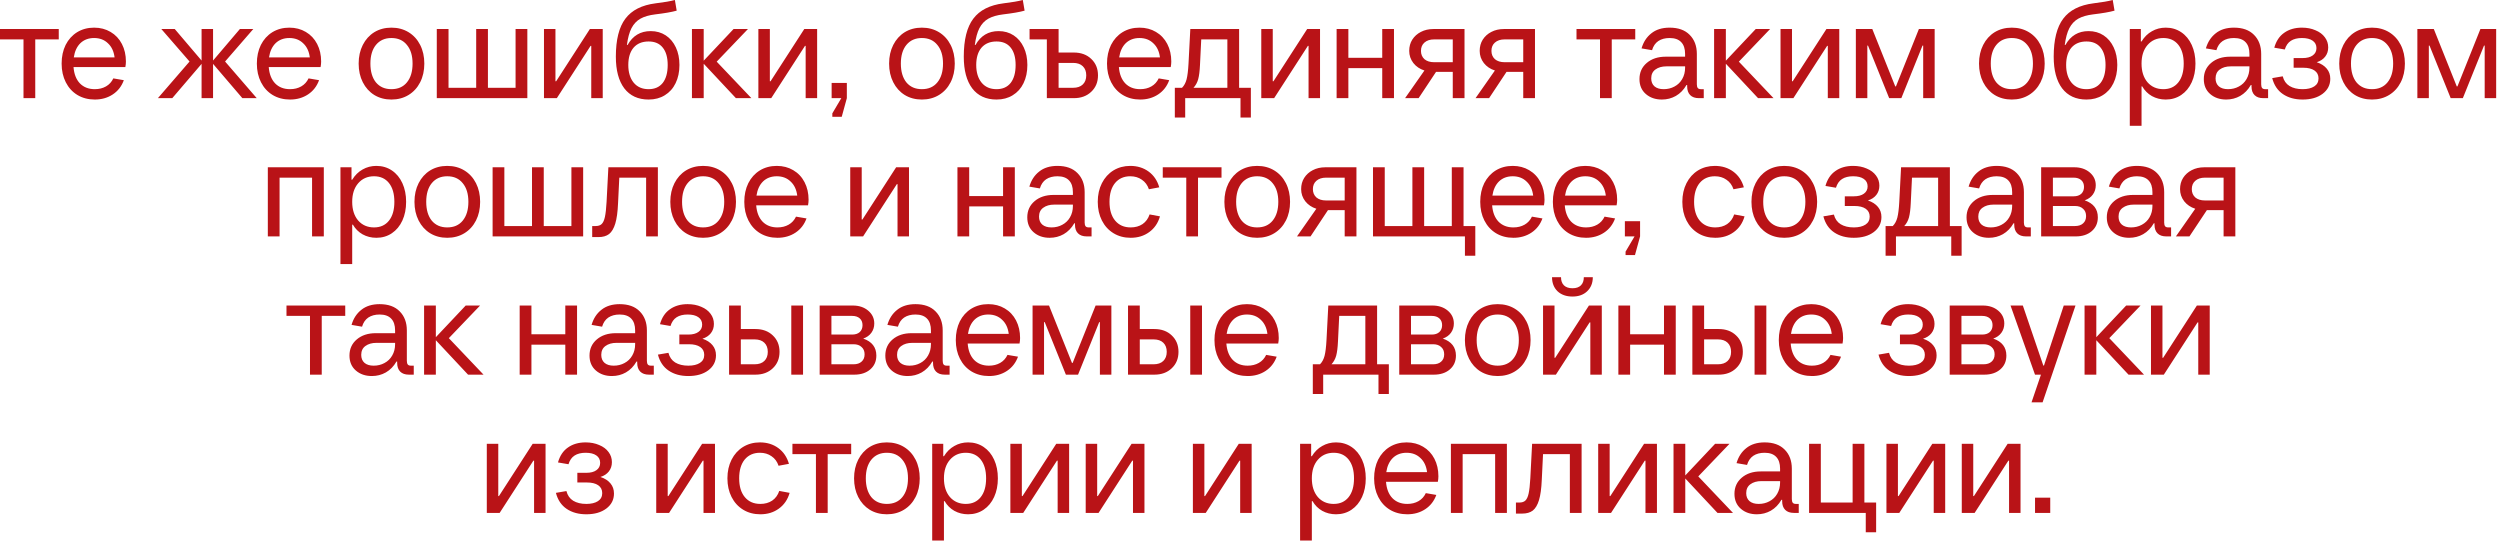 <?xml version="1.0" encoding="UTF-8"?> <svg xmlns="http://www.w3.org/2000/svg" width="217" height="47" viewBox="0 0 217 47" fill="none"><path d="M3.06 8.52H2.04V3.42H4.89131e-06V2.52H5.1V3.42H3.06V8.52ZM10.929 5.34C10.929 5.492 10.913 5.652 10.881 5.82H6.381C6.429 6.428 6.613 6.9 6.933 7.236C7.261 7.572 7.693 7.74 8.229 7.74C8.597 7.74 8.921 7.66 9.201 7.5C9.481 7.34 9.693 7.108 9.837 6.804L10.749 6.96C10.557 7.488 10.237 7.9 9.789 8.196C9.341 8.492 8.821 8.64 8.229 8.64C7.661 8.64 7.157 8.508 6.717 8.244C6.285 7.98 5.949 7.612 5.709 7.14C5.469 6.668 5.349 6.128 5.349 5.52C5.349 4.912 5.465 4.372 5.697 3.9C5.937 3.428 6.269 3.06 6.693 2.796C7.125 2.532 7.617 2.4 8.169 2.4C8.705 2.4 9.181 2.524 9.597 2.772C10.021 3.02 10.349 3.368 10.581 3.816C10.813 4.264 10.929 4.772 10.929 5.34ZM8.169 3.3C7.689 3.3 7.293 3.448 6.981 3.744C6.677 4.04 6.485 4.452 6.405 4.98H9.945C9.881 4.46 9.689 4.052 9.369 3.756C9.057 3.452 8.657 3.3 8.169 3.3ZM19.537 5.34L22.285 8.52H21.037L18.493 5.544V8.52H17.497V5.544L14.953 8.52H13.705L16.453 5.34L14.005 2.52H15.169L17.497 5.256V2.52H18.493V5.256L20.821 2.52H21.985L19.537 5.34ZM27.875 5.34C27.875 5.492 27.859 5.652 27.827 5.82H23.327C23.375 6.428 23.559 6.9 23.879 7.236C24.207 7.572 24.639 7.74 25.175 7.74C25.543 7.74 25.867 7.66 26.147 7.5C26.427 7.34 26.639 7.108 26.783 6.804L27.695 6.96C27.503 7.488 27.183 7.9 26.735 8.196C26.287 8.492 25.767 8.64 25.175 8.64C24.607 8.64 24.103 8.508 23.663 8.244C23.231 7.98 22.895 7.612 22.655 7.14C22.415 6.668 22.295 6.128 22.295 5.52C22.295 4.912 22.411 4.372 22.643 3.9C22.883 3.428 23.215 3.06 23.639 2.796C24.071 2.532 24.563 2.4 25.115 2.4C25.651 2.4 26.127 2.524 26.543 2.772C26.967 3.02 27.295 3.368 27.527 3.816C27.759 4.264 27.875 4.772 27.875 5.34ZM25.115 3.3C24.635 3.3 24.239 3.448 23.927 3.744C23.623 4.04 23.431 4.452 23.351 4.98H26.891C26.827 4.46 26.635 4.052 26.315 3.756C26.003 3.452 25.603 3.3 25.115 3.3ZM33.975 8.64C33.415 8.64 32.919 8.508 32.487 8.244C32.063 7.98 31.731 7.612 31.491 7.14C31.251 6.668 31.131 6.128 31.131 5.52C31.131 4.912 31.251 4.372 31.491 3.9C31.731 3.428 32.063 3.06 32.487 2.796C32.919 2.532 33.415 2.4 33.975 2.4C34.535 2.4 35.031 2.532 35.463 2.796C35.895 3.06 36.231 3.428 36.471 3.9C36.711 4.372 36.831 4.912 36.831 5.52C36.831 6.128 36.711 6.668 36.471 7.14C36.231 7.612 35.895 7.98 35.463 8.244C35.031 8.508 34.535 8.64 33.975 8.64ZM33.975 7.74C34.551 7.74 34.999 7.544 35.319 7.152C35.647 6.752 35.811 6.208 35.811 5.52C35.811 4.832 35.647 4.292 35.319 3.9C34.999 3.5 34.551 3.3 33.975 3.3C33.407 3.3 32.959 3.5 32.631 3.9C32.311 4.292 32.151 4.832 32.151 5.52C32.151 6.208 32.311 6.752 32.631 7.152C32.959 7.544 33.407 7.74 33.975 7.74ZM45.773 8.52H37.913V2.52H38.932V7.62H41.333V2.52H42.352V7.62H44.752V2.52H45.773V8.52ZM48.333 8.52H47.217V2.52H48.213V7.056H48.273L51.201 2.52H52.317V8.52H51.321V3.984H51.261L48.333 8.52ZM56.3 8.64C55.388 8.64 54.684 8.316 54.188 7.668C53.7 7.02 53.456 6.104 53.456 4.92C53.456 3.448 53.732 2.348 54.284 1.62C54.836 0.884 55.712 0.44 56.912 0.288C57.648 0.2 58.204 0.104 58.58 1.90735e-05L58.736 0.924C58.312 1.044 57.692 1.152 56.876 1.248C56.348 1.312 55.92 1.436 55.592 1.62C55.264 1.804 55.004 2.08 54.812 2.448C54.628 2.808 54.496 3.292 54.416 3.9H54.476C54.924 3.1 55.592 2.7 56.48 2.7C56.976 2.7 57.412 2.824 57.788 3.072C58.164 3.32 58.456 3.668 58.664 4.116C58.872 4.556 58.976 5.064 58.976 5.64C58.976 6.24 58.864 6.768 58.64 7.224C58.424 7.672 58.112 8.02 57.704 8.268C57.304 8.516 56.836 8.64 56.3 8.64ZM56.3 7.74C56.828 7.74 57.236 7.56 57.524 7.2C57.812 6.832 57.956 6.312 57.956 5.64C57.956 4.984 57.812 4.48 57.524 4.128C57.244 3.776 56.836 3.6 56.3 3.6C55.74 3.6 55.304 3.78 54.992 4.14C54.688 4.5 54.536 5 54.536 5.64C54.536 6.28 54.692 6.792 55.004 7.176C55.316 7.552 55.748 7.74 56.3 7.74ZM62.209 5.352L65.221 8.52H63.877L61.081 5.532V8.52H60.061V2.52H61.081V5.268L63.673 2.52H64.921L62.209 5.352ZM66.943 8.52H65.827V2.52H66.823V7.056H66.883L69.811 2.52H70.927V8.52H69.931V3.984H69.871L66.943 8.52ZM73.062 10.14H72.246V9.84L73.026 8.52H72.186V7.2H73.506V8.52L73.062 10.14ZM80.018 8.64C79.458 8.64 78.962 8.508 78.53 8.244C78.106 7.98 77.774 7.612 77.534 7.14C77.294 6.668 77.174 6.128 77.174 5.52C77.174 4.912 77.294 4.372 77.534 3.9C77.774 3.428 78.106 3.06 78.53 2.796C78.962 2.532 79.458 2.4 80.018 2.4C80.578 2.4 81.074 2.532 81.506 2.796C81.938 3.06 82.274 3.428 82.514 3.9C82.754 4.372 82.874 4.912 82.874 5.52C82.874 6.128 82.754 6.668 82.514 7.14C82.274 7.612 81.938 7.98 81.506 8.244C81.074 8.508 80.578 8.64 80.018 8.64ZM80.018 7.74C80.594 7.74 81.042 7.544 81.362 7.152C81.69 6.752 81.854 6.208 81.854 5.52C81.854 4.832 81.69 4.292 81.362 3.9C81.042 3.5 80.594 3.3 80.018 3.3C79.45 3.3 79.002 3.5 78.674 3.9C78.354 4.292 78.194 4.832 78.194 5.52C78.194 6.208 78.354 6.752 78.674 7.152C79.002 7.544 79.45 7.74 80.018 7.74ZM86.499 8.64C85.588 8.64 84.883 8.316 84.388 7.668C83.9 7.02 83.656 6.104 83.656 4.92C83.656 3.448 83.931 2.348 84.484 1.62C85.035 0.884 85.912 0.44 87.112 0.288C87.847 0.2 88.403 0.104 88.779 1.90735e-05L88.936 0.924C88.511 1.044 87.891 1.152 87.076 1.248C86.547 1.312 86.12 1.436 85.791 1.62C85.463 1.804 85.204 2.08 85.011 2.448C84.828 2.808 84.695 3.292 84.615 3.9H84.675C85.124 3.1 85.791 2.7 86.68 2.7C87.175 2.7 87.612 2.824 87.987 3.072C88.364 3.32 88.656 3.668 88.864 4.116C89.072 4.556 89.175 5.064 89.175 5.64C89.175 6.24 89.064 6.768 88.84 7.224C88.624 7.672 88.311 8.02 87.903 8.268C87.504 8.516 87.035 8.64 86.499 8.64ZM86.499 7.74C87.028 7.74 87.436 7.56 87.724 7.2C88.011 6.832 88.156 6.312 88.156 5.64C88.156 4.984 88.011 4.48 87.724 4.128C87.444 3.776 87.035 3.6 86.499 3.6C85.939 3.6 85.504 3.78 85.192 4.14C84.888 4.5 84.736 5 84.736 5.64C84.736 6.28 84.891 6.792 85.204 7.176C85.516 7.552 85.948 7.74 86.499 7.74ZM93.206 4.56C93.83 4.56 94.334 4.744 94.718 5.112C95.11 5.48 95.306 5.956 95.306 6.54C95.306 7.124 95.11 7.6 94.718 7.968C94.334 8.336 93.83 8.52 93.206 8.52H90.866V3.42H89.366V2.52H91.886V4.56H93.206ZM93.146 7.62C93.506 7.62 93.786 7.524 93.986 7.332C94.186 7.14 94.286 6.876 94.286 6.54C94.286 6.204 94.186 5.94 93.986 5.748C93.786 5.556 93.506 5.46 93.146 5.46H91.886V7.62H93.146ZM101.668 5.34C101.668 5.492 101.652 5.652 101.62 5.82H97.12C97.168 6.428 97.352 6.9 97.672 7.236C98 7.572 98.432 7.74 98.968 7.74C99.336 7.74 99.66 7.66 99.94 7.5C100.22 7.34 100.432 7.108 100.576 6.804L101.488 6.96C101.296 7.488 100.976 7.9 100.528 8.196C100.08 8.492 99.56 8.64 98.968 8.64C98.4 8.64 97.896 8.508 97.456 8.244C97.024 7.98 96.688 7.612 96.448 7.14C96.208 6.668 96.088 6.128 96.088 5.52C96.088 4.912 96.204 4.372 96.436 3.9C96.676 3.428 97.008 3.06 97.432 2.796C97.864 2.532 98.356 2.4 98.908 2.4C99.444 2.4 99.92 2.524 100.336 2.772C100.76 3.02 101.088 3.368 101.32 3.816C101.552 4.264 101.668 4.772 101.668 5.34ZM98.908 3.3C98.428 3.3 98.032 3.448 97.72 3.744C97.416 4.04 97.224 4.452 97.144 4.98H100.684C100.62 4.46 100.428 4.052 100.108 3.756C99.796 3.452 99.396 3.3 98.908 3.3ZM107.555 7.62H108.575V10.2H107.675V8.52H102.875V10.2H101.975V7.62H102.599C102.783 7.436 102.915 7.192 102.995 6.888C103.075 6.576 103.131 6.12 103.163 5.52L103.319 2.52H107.555V7.62ZM106.535 7.62V3.42H104.267L104.159 5.64C104.135 6.168 104.083 6.58 104.003 6.876C103.923 7.164 103.787 7.412 103.595 7.62H106.535ZM110.595 8.52H109.479V2.52H110.475V7.056H110.535L113.463 2.52H114.579V8.52H113.583V3.984H113.523L110.595 8.52ZM119.978 5.016V2.52H120.998V8.52H119.978V5.916H117.038V8.52H116.018V2.52H117.038V5.016H119.978ZM127.12 2.52V8.52H126.1V6.24H124.648L123.136 8.52H121.96L123.64 6.12C123.24 5.992 122.92 5.776 122.68 5.472C122.44 5.16 122.32 4.808 122.32 4.416C122.32 4.048 122.408 3.724 122.584 3.444C122.768 3.156 123.016 2.932 123.328 2.772C123.648 2.604 124.012 2.52 124.42 2.52H127.12ZM123.34 4.416C123.34 4.712 123.44 4.952 123.64 5.136C123.848 5.312 124.128 5.4 124.48 5.4H126.1V3.42H124.48C124.128 3.42 123.848 3.512 123.64 3.696C123.44 3.872 123.34 4.112 123.34 4.416ZM133.237 2.52V8.52H132.217V6.24H130.765L129.253 8.52H128.077L129.757 6.12C129.357 5.992 129.037 5.776 128.797 5.472C128.557 5.16 128.437 4.808 128.437 4.416C128.437 4.048 128.525 3.724 128.701 3.444C128.885 3.156 129.133 2.932 129.445 2.772C129.765 2.604 130.129 2.52 130.537 2.52H133.237ZM129.457 4.416C129.457 4.712 129.557 4.952 129.757 5.136C129.965 5.312 130.245 5.4 130.597 5.4H132.217V3.42H130.597C130.245 3.42 129.965 3.512 129.757 3.696C129.557 3.872 129.457 4.112 129.457 4.416ZM139.9 8.52H138.88V3.42H136.84V2.52H141.94V3.42H139.9V8.52ZM147.886 7.74V8.52H147.466C147.138 8.52 146.886 8.432 146.71 8.256C146.534 8.08 146.446 7.828 146.446 7.5V7.38H146.386C146.146 7.796 145.838 8.112 145.462 8.328C145.094 8.536 144.69 8.64 144.25 8.64C143.69 8.64 143.226 8.48 142.858 8.16C142.49 7.84 142.306 7.408 142.306 6.864C142.306 6.288 142.518 5.82 142.942 5.46C143.366 5.1 143.914 4.92 144.586 4.92H146.266V4.68C146.266 4.232 146.154 3.892 145.93 3.66C145.706 3.42 145.37 3.3 144.922 3.3C144.53 3.3 144.202 3.388 143.938 3.564C143.682 3.74 143.502 4.004 143.398 4.356L142.486 4.2C142.646 3.648 142.93 3.212 143.338 2.892C143.746 2.564 144.274 2.4 144.922 2.4C145.674 2.4 146.254 2.608 146.662 3.024C147.078 3.44 147.286 3.992 147.286 4.68V7.32C147.286 7.464 147.314 7.572 147.37 7.644C147.426 7.708 147.518 7.74 147.646 7.74H147.886ZM144.406 7.74C144.75 7.74 145.062 7.664 145.342 7.512C145.63 7.36 145.854 7.144 146.014 6.864C146.182 6.576 146.266 6.248 146.266 5.88V5.76H144.646C144.254 5.76 143.934 5.852 143.686 6.036C143.446 6.212 143.326 6.468 143.326 6.804C143.326 7.1 143.422 7.332 143.614 7.5C143.806 7.66 144.07 7.74 144.406 7.74ZM150.932 5.352L153.944 8.52H152.6L149.804 5.532V8.52H148.784V2.52H149.804V5.268L152.396 2.52H153.644L150.932 5.352ZM155.665 8.52H154.549V2.52H155.545V7.056H155.605L158.533 2.52H159.649V8.52H158.653V3.984H158.593L155.665 8.52ZM162.084 8.52H161.088V2.52H162.516L164.508 7.5H164.568L166.56 2.52H167.928V8.52H166.932V3.96H166.872L165.036 8.52H163.98L162.144 3.96H162.084V8.52ZM174.623 8.64C174.063 8.64 173.567 8.508 173.135 8.244C172.711 7.98 172.379 7.612 172.139 7.14C171.899 6.668 171.779 6.128 171.779 5.52C171.779 4.912 171.899 4.372 172.139 3.9C172.379 3.428 172.711 3.06 173.135 2.796C173.567 2.532 174.063 2.4 174.623 2.4C175.183 2.4 175.679 2.532 176.111 2.796C176.543 3.06 176.879 3.428 177.119 3.9C177.359 4.372 177.479 4.912 177.479 5.52C177.479 6.128 177.359 6.668 177.119 7.14C176.879 7.612 176.543 7.98 176.111 8.244C175.679 8.508 175.183 8.64 174.623 8.64ZM174.623 7.74C175.199 7.74 175.647 7.544 175.967 7.152C176.295 6.752 176.459 6.208 176.459 5.52C176.459 4.832 176.295 4.292 175.967 3.9C175.647 3.5 175.199 3.3 174.623 3.3C174.055 3.3 173.607 3.5 173.279 3.9C172.959 4.292 172.799 4.832 172.799 5.52C172.799 6.208 172.959 6.752 173.279 7.152C173.607 7.544 174.055 7.74 174.623 7.74ZM181.105 8.64C180.193 8.64 179.489 8.316 178.993 7.668C178.505 7.02 178.261 6.104 178.261 4.92C178.261 3.448 178.537 2.348 179.089 1.62C179.641 0.884 180.517 0.44 181.717 0.288C182.453 0.2 183.009 0.104 183.385 1.90735e-05L183.541 0.924C183.117 1.044 182.497 1.152 181.681 1.248C181.153 1.312 180.725 1.436 180.397 1.62C180.069 1.804 179.809 2.08 179.617 2.448C179.433 2.808 179.301 3.292 179.221 3.9H179.281C179.729 3.1 180.397 2.7 181.285 2.7C181.781 2.7 182.217 2.824 182.593 3.072C182.969 3.32 183.261 3.668 183.469 4.116C183.677 4.556 183.781 5.064 183.781 5.64C183.781 6.24 183.669 6.768 183.445 7.224C183.229 7.672 182.917 8.02 182.509 8.268C182.109 8.516 181.641 8.64 181.105 8.64ZM181.105 7.74C181.633 7.74 182.041 7.56 182.329 7.2C182.617 6.832 182.761 6.312 182.761 5.64C182.761 4.984 182.617 4.48 182.329 4.128C182.049 3.776 181.641 3.6 181.105 3.6C180.545 3.6 180.109 3.78 179.797 4.14C179.493 4.5 179.341 5 179.341 5.64C179.341 6.28 179.497 6.792 179.809 7.176C180.121 7.552 180.553 7.74 181.105 7.74ZM184.866 10.92V2.52H185.826V3.6H185.886C186.126 3.208 186.426 2.912 186.786 2.712C187.146 2.504 187.546 2.4 187.986 2.4C188.49 2.4 188.938 2.532 189.33 2.796C189.722 3.06 190.026 3.428 190.242 3.9C190.458 4.372 190.566 4.912 190.566 5.52C190.566 6.128 190.458 6.668 190.242 7.14C190.026 7.612 189.722 7.98 189.33 8.244C188.938 8.508 188.49 8.64 187.986 8.64C187.546 8.64 187.146 8.54 186.786 8.34C186.434 8.14 186.154 7.86 185.946 7.5H185.886V10.92H184.866ZM187.782 7.74C188.334 7.74 188.766 7.544 189.078 7.152C189.39 6.76 189.546 6.216 189.546 5.52C189.546 4.824 189.39 4.28 189.078 3.888C188.766 3.496 188.334 3.3 187.782 3.3C187.214 3.3 186.754 3.504 186.402 3.912C186.058 4.312 185.886 4.848 185.886 5.52C185.886 6.192 186.058 6.732 186.402 7.14C186.754 7.54 187.214 7.74 187.782 7.74ZM196.871 7.74V8.52H196.451C196.123 8.52 195.871 8.432 195.695 8.256C195.519 8.08 195.431 7.828 195.431 7.5V7.38H195.371C195.131 7.796 194.823 8.112 194.447 8.328C194.079 8.536 193.675 8.64 193.235 8.64C192.675 8.64 192.211 8.48 191.843 8.16C191.475 7.84 191.291 7.408 191.291 6.864C191.291 6.288 191.503 5.82 191.927 5.46C192.351 5.1 192.899 4.92 193.571 4.92H195.251V4.68C195.251 4.232 195.139 3.892 194.915 3.66C194.691 3.42 194.355 3.3 193.907 3.3C193.515 3.3 193.187 3.388 192.923 3.564C192.667 3.74 192.487 4.004 192.383 4.356L191.471 4.2C191.631 3.648 191.915 3.212 192.323 2.892C192.731 2.564 193.259 2.4 193.907 2.4C194.659 2.4 195.239 2.608 195.647 3.024C196.063 3.44 196.271 3.992 196.271 4.68V7.32C196.271 7.464 196.299 7.572 196.355 7.644C196.411 7.708 196.503 7.74 196.631 7.74H196.871ZM193.391 7.74C193.735 7.74 194.047 7.664 194.327 7.512C194.615 7.36 194.839 7.144 194.999 6.864C195.167 6.576 195.251 6.248 195.251 5.88V5.76H193.631C193.239 5.76 192.919 5.852 192.671 6.036C192.431 6.212 192.311 6.468 192.311 6.804C192.311 7.1 192.407 7.332 192.599 7.5C192.791 7.66 193.055 7.74 193.391 7.74ZM201.092 5.4C201.476 5.528 201.768 5.716 201.968 5.964C202.168 6.204 202.268 6.496 202.268 6.84C202.268 7.376 202.044 7.812 201.596 8.148C201.156 8.476 200.58 8.64 199.868 8.64C199.196 8.64 198.628 8.484 198.164 8.172C197.7 7.86 197.388 7.396 197.228 6.78L198.14 6.624C198.236 7 198.432 7.28 198.728 7.464C199.032 7.648 199.412 7.74 199.868 7.74C200.292 7.74 200.628 7.66 200.876 7.5C201.124 7.34 201.248 7.108 201.248 6.804C201.248 6.508 201.132 6.28 200.9 6.12C200.668 5.96 200.344 5.88 199.928 5.88H199.088V5.04H199.868C200.244 5.04 200.536 4.964 200.744 4.812C200.96 4.66 201.068 4.448 201.068 4.176C201.068 3.896 200.956 3.68 200.732 3.528C200.516 3.376 200.208 3.3 199.808 3.3C199.416 3.3 199.096 3.38 198.848 3.54C198.6 3.7 198.424 3.952 198.32 4.296L197.408 4.14C197.568 3.564 197.856 3.132 198.272 2.844C198.688 2.548 199.2 2.4 199.808 2.4C200.248 2.4 200.64 2.476 200.984 2.628C201.336 2.772 201.608 2.976 201.8 3.24C201.992 3.496 202.088 3.788 202.088 4.116C202.088 4.428 202 4.696 201.824 4.92C201.648 5.144 201.404 5.304 201.092 5.4ZM205.889 8.64C205.329 8.64 204.833 8.508 204.401 8.244C203.977 7.98 203.645 7.612 203.405 7.14C203.165 6.668 203.045 6.128 203.045 5.52C203.045 4.912 203.165 4.372 203.405 3.9C203.645 3.428 203.977 3.06 204.401 2.796C204.833 2.532 205.329 2.4 205.889 2.4C206.449 2.4 206.945 2.532 207.377 2.796C207.809 3.06 208.145 3.428 208.385 3.9C208.625 4.372 208.745 4.912 208.745 5.52C208.745 6.128 208.625 6.668 208.385 7.14C208.145 7.612 207.809 7.98 207.377 8.244C206.945 8.508 206.449 8.64 205.889 8.64ZM205.889 7.74C206.465 7.74 206.913 7.544 207.233 7.152C207.561 6.752 207.725 6.208 207.725 5.52C207.725 4.832 207.561 4.292 207.233 3.9C206.913 3.5 206.465 3.3 205.889 3.3C205.321 3.3 204.873 3.5 204.545 3.9C204.225 4.292 204.065 4.832 204.065 5.52C204.065 6.208 204.225 6.752 204.545 7.152C204.873 7.544 205.321 7.74 205.889 7.74ZM210.823 8.52H209.827V2.52H211.255L213.247 7.5H213.307L215.299 2.52H216.667V8.52H215.671V3.96H215.611L213.775 8.52H212.719L210.883 3.96H210.823V8.52ZM24.267 20.52H23.247V14.52H28.107V20.52H27.087V15.42H24.267V20.52ZM29.551 22.92V14.52H30.511V15.6H30.571C30.811 15.208 31.111 14.912 31.471 14.712C31.831 14.504 32.231 14.4 32.671 14.4C33.175 14.4 33.623 14.532 34.015 14.796C34.407 15.06 34.711 15.428 34.927 15.9C35.143 16.372 35.251 16.912 35.251 17.52C35.251 18.128 35.143 18.668 34.927 19.14C34.711 19.612 34.407 19.98 34.015 20.244C33.623 20.508 33.175 20.64 32.671 20.64C32.231 20.64 31.831 20.54 31.471 20.34C31.119 20.14 30.839 19.86 30.631 19.5H30.571V22.92H29.551ZM32.467 19.74C33.019 19.74 33.451 19.544 33.763 19.152C34.075 18.76 34.231 18.216 34.231 17.52C34.231 16.824 34.075 16.28 33.763 15.888C33.451 15.496 33.019 15.3 32.467 15.3C31.899 15.3 31.439 15.504 31.087 15.912C30.743 16.312 30.571 16.848 30.571 17.52C30.571 18.192 30.743 18.732 31.087 19.14C31.439 19.54 31.899 19.74 32.467 19.74ZM38.82 20.64C38.26 20.64 37.764 20.508 37.332 20.244C36.908 19.98 36.576 19.612 36.336 19.14C36.096 18.668 35.976 18.128 35.976 17.52C35.976 16.912 36.096 16.372 36.336 15.9C36.576 15.428 36.908 15.06 37.332 14.796C37.764 14.532 38.26 14.4 38.82 14.4C39.38 14.4 39.876 14.532 40.308 14.796C40.74 15.06 41.076 15.428 41.316 15.9C41.556 16.372 41.676 16.912 41.676 17.52C41.676 18.128 41.556 18.668 41.316 19.14C41.076 19.612 40.74 19.98 40.308 20.244C39.876 20.508 39.38 20.64 38.82 20.64ZM38.82 19.74C39.396 19.74 39.844 19.544 40.164 19.152C40.492 18.752 40.656 18.208 40.656 17.52C40.656 16.832 40.492 16.292 40.164 15.9C39.844 15.5 39.396 15.3 38.82 15.3C38.252 15.3 37.804 15.5 37.476 15.9C37.156 16.292 36.996 16.832 36.996 17.52C36.996 18.208 37.156 18.752 37.476 19.152C37.804 19.544 38.252 19.74 38.82 19.74ZM50.618 20.52H42.758V14.52H43.778V19.62H46.178V14.52H47.198V19.62H49.598V14.52H50.618V20.52ZM52.807 14.52H57.103V20.52H56.083V15.42H53.755L53.647 17.64C53.615 18.392 53.535 18.98 53.407 19.404C53.279 19.828 53.099 20.132 52.867 20.316C52.635 20.492 52.327 20.58 51.943 20.58H51.403V19.62H51.703C51.927 19.62 52.099 19.564 52.219 19.452C52.347 19.332 52.443 19.124 52.507 18.828C52.571 18.532 52.619 18.096 52.651 17.52L52.807 14.52ZM61.027 20.64C60.467 20.64 59.971 20.508 59.539 20.244C59.115 19.98 58.783 19.612 58.543 19.14C58.303 18.668 58.183 18.128 58.183 17.52C58.183 16.912 58.303 16.372 58.543 15.9C58.783 15.428 59.115 15.06 59.539 14.796C59.971 14.532 60.467 14.4 61.027 14.4C61.587 14.4 62.083 14.532 62.515 14.796C62.947 15.06 63.283 15.428 63.523 15.9C63.763 16.372 63.883 16.912 63.883 17.52C63.883 18.128 63.763 18.668 63.523 19.14C63.283 19.612 62.947 19.98 62.515 20.244C62.083 20.508 61.587 20.64 61.027 20.64ZM61.027 19.74C61.603 19.74 62.051 19.544 62.371 19.152C62.699 18.752 62.863 18.208 62.863 17.52C62.863 16.832 62.699 16.292 62.371 15.9C62.051 15.5 61.603 15.3 61.027 15.3C60.459 15.3 60.011 15.5 59.683 15.9C59.363 16.292 59.203 16.832 59.203 17.52C59.203 18.208 59.363 18.752 59.683 19.152C60.011 19.544 60.459 19.74 61.027 19.74ZM70.185 17.34C70.185 17.492 70.169 17.652 70.137 17.82H65.637C65.685 18.428 65.869 18.9 66.189 19.236C66.517 19.572 66.949 19.74 67.485 19.74C67.853 19.74 68.177 19.66 68.457 19.5C68.737 19.34 68.949 19.108 69.093 18.804L70.005 18.96C69.813 19.488 69.493 19.9 69.045 20.196C68.597 20.492 68.077 20.64 67.485 20.64C66.917 20.64 66.413 20.508 65.973 20.244C65.541 19.98 65.205 19.612 64.965 19.14C64.725 18.668 64.605 18.128 64.605 17.52C64.605 16.912 64.721 16.372 64.953 15.9C65.193 15.428 65.525 15.06 65.949 14.796C66.381 14.532 66.873 14.4 67.425 14.4C67.961 14.4 68.437 14.524 68.853 14.772C69.277 15.02 69.605 15.368 69.837 15.816C70.069 16.264 70.185 16.772 70.185 17.34ZM67.425 15.3C66.945 15.3 66.549 15.448 66.237 15.744C65.933 16.04 65.741 16.452 65.661 16.98H69.201C69.137 16.46 68.945 16.052 68.625 15.756C68.313 15.452 67.913 15.3 67.425 15.3ZM74.917 20.52H73.801V14.52H74.797V19.056H74.857L77.785 14.52H78.901V20.52H77.905V15.984H77.845L74.917 20.52ZM87.066 17.016V14.52H88.086V20.52H87.066V17.916H84.126V20.52H83.106V14.52H84.126V17.016H87.066ZM94.748 19.74V20.52H94.328C94 20.52 93.748 20.432 93.572 20.256C93.396 20.08 93.308 19.828 93.308 19.5V19.38H93.248C93.008 19.796 92.7 20.112 92.324 20.328C91.956 20.536 91.552 20.64 91.112 20.64C90.552 20.64 90.088 20.48 89.72 20.16C89.352 19.84 89.168 19.408 89.168 18.864C89.168 18.288 89.38 17.82 89.804 17.46C90.228 17.1 90.776 16.92 91.448 16.92H93.128V16.68C93.128 16.232 93.016 15.892 92.792 15.66C92.568 15.42 92.232 15.3 91.784 15.3C91.392 15.3 91.064 15.388 90.8 15.564C90.544 15.74 90.364 16.004 90.26 16.356L89.348 16.2C89.508 15.648 89.792 15.212 90.2 14.892C90.608 14.564 91.136 14.4 91.784 14.4C92.536 14.4 93.116 14.608 93.524 15.024C93.94 15.44 94.148 15.992 94.148 16.68V19.32C94.148 19.464 94.176 19.572 94.232 19.644C94.288 19.708 94.38 19.74 94.508 19.74H94.748ZM91.268 19.74C91.612 19.74 91.924 19.664 92.204 19.512C92.492 19.36 92.716 19.144 92.876 18.864C93.044 18.576 93.128 18.248 93.128 17.88V17.76H91.508C91.116 17.76 90.796 17.852 90.548 18.036C90.308 18.212 90.188 18.468 90.188 18.804C90.188 19.1 90.284 19.332 90.476 19.5C90.668 19.66 90.932 19.74 91.268 19.74ZM98.141 20.64C97.581 20.64 97.085 20.508 96.653 20.244C96.221 19.98 95.885 19.612 95.645 19.14C95.405 18.668 95.285 18.128 95.285 17.52C95.285 16.912 95.405 16.372 95.645 15.9C95.885 15.428 96.217 15.06 96.641 14.796C97.073 14.532 97.561 14.4 98.105 14.4C98.721 14.4 99.253 14.564 99.701 14.892C100.149 15.22 100.457 15.676 100.625 16.26L99.725 16.428C99.605 16.068 99.401 15.792 99.113 15.6C98.833 15.4 98.497 15.3 98.105 15.3C97.553 15.3 97.113 15.496 96.785 15.888C96.465 16.28 96.305 16.824 96.305 17.52C96.305 18.216 96.469 18.76 96.797 19.152C97.125 19.544 97.573 19.74 98.141 19.74C98.541 19.74 98.885 19.644 99.173 19.452C99.461 19.252 99.665 18.972 99.785 18.612L100.685 18.78C100.517 19.364 100.205 19.82 99.749 20.148C99.301 20.476 98.765 20.64 98.141 20.64ZM103.988 20.52H102.968V15.42H100.928V14.52H106.028V15.42H103.988V20.52ZM109.121 20.64C108.561 20.64 108.065 20.508 107.633 20.244C107.209 19.98 106.877 19.612 106.637 19.14C106.397 18.668 106.277 18.128 106.277 17.52C106.277 16.912 106.397 16.372 106.637 15.9C106.877 15.428 107.209 15.06 107.633 14.796C108.065 14.532 108.561 14.4 109.121 14.4C109.681 14.4 110.177 14.532 110.609 14.796C111.041 15.06 111.377 15.428 111.617 15.9C111.857 16.372 111.977 16.912 111.977 17.52C111.977 18.128 111.857 18.668 111.617 19.14C111.377 19.612 111.041 19.98 110.609 20.244C110.177 20.508 109.681 20.64 109.121 20.64ZM109.121 19.74C109.697 19.74 110.145 19.544 110.465 19.152C110.793 18.752 110.957 18.208 110.957 17.52C110.957 16.832 110.793 16.292 110.465 15.9C110.145 15.5 109.697 15.3 109.121 15.3C108.553 15.3 108.105 15.5 107.777 15.9C107.457 16.292 107.297 16.832 107.297 17.52C107.297 18.208 107.457 18.752 107.777 19.152C108.105 19.544 108.553 19.74 109.121 19.74ZM117.739 14.52V20.52H116.719V18.24H115.267L113.755 20.52H112.579L114.259 18.12C113.859 17.992 113.539 17.776 113.299 17.472C113.059 17.16 112.939 16.808 112.939 16.416C112.939 16.048 113.027 15.724 113.203 15.444C113.387 15.156 113.635 14.932 113.947 14.772C114.267 14.604 114.631 14.52 115.039 14.52H117.739ZM113.959 16.416C113.959 16.712 114.059 16.952 114.259 17.136C114.467 17.312 114.747 17.4 115.099 17.4H116.719V15.42H115.099C114.747 15.42 114.467 15.512 114.259 15.696C114.059 15.872 113.959 16.112 113.959 16.416ZM128.056 22.2H127.156V20.52H119.176V14.52H120.196V19.62H122.596V14.52H123.616V19.62H126.016V14.52H127.036V19.62H128.056V22.2ZM134.064 17.34C134.064 17.492 134.048 17.652 134.016 17.82H129.516C129.564 18.428 129.748 18.9 130.068 19.236C130.396 19.572 130.828 19.74 131.364 19.74C131.732 19.74 132.056 19.66 132.336 19.5C132.616 19.34 132.828 19.108 132.972 18.804L133.884 18.96C133.692 19.488 133.372 19.9 132.924 20.196C132.476 20.492 131.956 20.64 131.364 20.64C130.796 20.64 130.292 20.508 129.852 20.244C129.42 19.98 129.084 19.612 128.844 19.14C128.604 18.668 128.484 18.128 128.484 17.52C128.484 16.912 128.6 16.372 128.832 15.9C129.072 15.428 129.404 15.06 129.828 14.796C130.26 14.532 130.752 14.4 131.304 14.4C131.84 14.4 132.316 14.524 132.732 14.772C133.156 15.02 133.484 15.368 133.716 15.816C133.948 16.264 134.064 16.772 134.064 17.34ZM131.304 15.3C130.824 15.3 130.428 15.448 130.116 15.744C129.812 16.04 129.62 16.452 129.54 16.98H133.08C133.016 16.46 132.824 16.052 132.504 15.756C132.192 15.452 131.792 15.3 131.304 15.3ZM140.369 17.34C140.369 17.492 140.353 17.652 140.321 17.82H135.821C135.869 18.428 136.053 18.9 136.373 19.236C136.701 19.572 137.133 19.74 137.669 19.74C138.037 19.74 138.361 19.66 138.641 19.5C138.921 19.34 139.133 19.108 139.277 18.804L140.189 18.96C139.997 19.488 139.677 19.9 139.229 20.196C138.781 20.492 138.261 20.64 137.669 20.64C137.101 20.64 136.597 20.508 136.157 20.244C135.725 19.98 135.389 19.612 135.149 19.14C134.909 18.668 134.789 18.128 134.789 17.52C134.789 16.912 134.905 16.372 135.137 15.9C135.377 15.428 135.709 15.06 136.133 14.796C136.565 14.532 137.057 14.4 137.609 14.4C138.145 14.4 138.621 14.524 139.037 14.772C139.461 15.02 139.789 15.368 140.021 15.816C140.253 16.264 140.369 16.772 140.369 17.34ZM137.609 15.3C137.129 15.3 136.733 15.448 136.421 15.744C136.117 16.04 135.925 16.452 135.845 16.98H139.385C139.321 16.46 139.129 16.052 138.809 15.756C138.497 15.452 138.097 15.3 137.609 15.3ZM141.915 22.14H141.099V21.84L141.879 20.52H141.039V19.2H142.359V20.52L141.915 22.14ZM148.883 20.64C148.323 20.64 147.827 20.508 147.395 20.244C146.963 19.98 146.627 19.612 146.387 19.14C146.147 18.668 146.027 18.128 146.027 17.52C146.027 16.912 146.147 16.372 146.387 15.9C146.627 15.428 146.959 15.06 147.383 14.796C147.815 14.532 148.303 14.4 148.847 14.4C149.463 14.4 149.995 14.564 150.443 14.892C150.891 15.22 151.199 15.676 151.367 16.26L150.467 16.428C150.347 16.068 150.143 15.792 149.855 15.6C149.575 15.4 149.239 15.3 148.847 15.3C148.295 15.3 147.855 15.496 147.527 15.888C147.207 16.28 147.047 16.824 147.047 17.52C147.047 18.216 147.211 18.76 147.539 19.152C147.867 19.544 148.315 19.74 148.883 19.74C149.283 19.74 149.627 19.644 149.915 19.452C150.203 19.252 150.407 18.972 150.527 18.612L151.427 18.78C151.259 19.364 150.947 19.82 150.491 20.148C150.043 20.476 149.507 20.64 148.883 20.64ZM154.871 20.64C154.311 20.64 153.815 20.508 153.383 20.244C152.959 19.98 152.627 19.612 152.387 19.14C152.147 18.668 152.027 18.128 152.027 17.52C152.027 16.912 152.147 16.372 152.387 15.9C152.627 15.428 152.959 15.06 153.383 14.796C153.815 14.532 154.311 14.4 154.871 14.4C155.431 14.4 155.927 14.532 156.359 14.796C156.791 15.06 157.127 15.428 157.367 15.9C157.607 16.372 157.727 16.912 157.727 17.52C157.727 18.128 157.607 18.668 157.367 19.14C157.127 19.612 156.791 19.98 156.359 20.244C155.927 20.508 155.431 20.64 154.871 20.64ZM154.871 19.74C155.447 19.74 155.895 19.544 156.215 19.152C156.543 18.752 156.707 18.208 156.707 17.52C156.707 16.832 156.543 16.292 156.215 15.9C155.895 15.5 155.447 15.3 154.871 15.3C154.303 15.3 153.855 15.5 153.527 15.9C153.207 16.292 153.047 16.832 153.047 17.52C153.047 18.208 153.207 18.752 153.527 19.152C153.855 19.544 154.303 19.74 154.871 19.74ZM162.133 17.4C162.517 17.528 162.809 17.716 163.009 17.964C163.209 18.204 163.309 18.496 163.309 18.84C163.309 19.376 163.085 19.812 162.637 20.148C162.197 20.476 161.621 20.64 160.909 20.64C160.237 20.64 159.669 20.484 159.205 20.172C158.741 19.86 158.429 19.396 158.269 18.78L159.181 18.624C159.277 19 159.473 19.28 159.769 19.464C160.073 19.648 160.453 19.74 160.909 19.74C161.333 19.74 161.669 19.66 161.917 19.5C162.165 19.34 162.289 19.108 162.289 18.804C162.289 18.508 162.173 18.28 161.941 18.12C161.709 17.96 161.385 17.88 160.969 17.88H160.129V17.04H160.909C161.285 17.04 161.577 16.964 161.785 16.812C162.001 16.66 162.109 16.448 162.109 16.176C162.109 15.896 161.997 15.68 161.773 15.528C161.557 15.376 161.249 15.3 160.849 15.3C160.457 15.3 160.137 15.38 159.889 15.54C159.641 15.7 159.465 15.952 159.361 16.296L158.449 16.14C158.609 15.564 158.897 15.132 159.313 14.844C159.729 14.548 160.241 14.4 160.849 14.4C161.289 14.4 161.681 14.476 162.025 14.628C162.377 14.772 162.649 14.976 162.841 15.24C163.033 15.496 163.129 15.788 163.129 16.116C163.129 16.428 163.041 16.696 162.865 16.92C162.689 17.144 162.445 17.304 162.133 17.4ZM169.249 19.62H170.269V22.2H169.369V20.52H164.569V22.2H163.669V19.62H164.293C164.477 19.436 164.609 19.192 164.689 18.888C164.769 18.576 164.825 18.12 164.857 17.52L165.013 14.52H169.249V19.62ZM168.229 19.62V15.42H165.961L165.853 17.64C165.829 18.168 165.777 18.58 165.697 18.876C165.617 19.164 165.481 19.412 165.289 19.62H168.229ZM176.275 19.74V20.52H175.855C175.527 20.52 175.275 20.432 175.099 20.256C174.923 20.08 174.835 19.828 174.835 19.5V19.38H174.775C174.535 19.796 174.227 20.112 173.851 20.328C173.483 20.536 173.079 20.64 172.639 20.64C172.079 20.64 171.615 20.48 171.247 20.16C170.879 19.84 170.695 19.408 170.695 18.864C170.695 18.288 170.907 17.82 171.331 17.46C171.755 17.1 172.303 16.92 172.975 16.92H174.655V16.68C174.655 16.232 174.543 15.892 174.319 15.66C174.095 15.42 173.759 15.3 173.311 15.3C172.919 15.3 172.591 15.388 172.327 15.564C172.071 15.74 171.891 16.004 171.787 16.356L170.875 16.2C171.035 15.648 171.319 15.212 171.727 14.892C172.135 14.564 172.663 14.4 173.311 14.4C174.063 14.4 174.643 14.608 175.051 15.024C175.467 15.44 175.675 15.992 175.675 16.68V19.32C175.675 19.464 175.703 19.572 175.759 19.644C175.815 19.708 175.907 19.74 176.035 19.74H176.275ZM172.795 19.74C173.139 19.74 173.451 19.664 173.731 19.512C174.019 19.36 174.243 19.144 174.403 18.864C174.571 18.576 174.655 18.248 174.655 17.88V17.76H173.035C172.643 17.76 172.323 17.852 172.075 18.036C171.835 18.212 171.715 18.468 171.715 18.804C171.715 19.1 171.811 19.332 172.003 19.5C172.195 19.66 172.459 19.74 172.795 19.74ZM180.952 17.388C181.712 17.652 182.092 18.144 182.092 18.864C182.092 19.36 181.916 19.76 181.564 20.064C181.212 20.368 180.748 20.52 180.172 20.52H177.172V14.52H180.052C180.588 14.52 181.032 14.668 181.384 14.964C181.736 15.26 181.912 15.632 181.912 16.08C181.912 16.384 181.828 16.652 181.66 16.884C181.492 17.116 181.256 17.284 180.952 17.388ZM178.192 15.42V17.04H179.992C180.272 17.04 180.492 16.968 180.652 16.824C180.812 16.672 180.892 16.472 180.892 16.224C180.892 15.976 180.812 15.78 180.652 15.636C180.492 15.492 180.272 15.42 179.992 15.42H178.192ZM180.112 19.62C180.408 19.62 180.64 19.544 180.808 19.392C180.984 19.24 181.072 19.028 181.072 18.756C181.072 18.484 180.984 18.272 180.808 18.12C180.64 17.96 180.408 17.88 180.112 17.88H178.192V19.62H180.112ZM188.451 19.74V20.52H188.031C187.703 20.52 187.451 20.432 187.275 20.256C187.099 20.08 187.011 19.828 187.011 19.5V19.38H186.951C186.711 19.796 186.403 20.112 186.027 20.328C185.659 20.536 185.255 20.64 184.815 20.64C184.255 20.64 183.791 20.48 183.423 20.16C183.055 19.84 182.871 19.408 182.871 18.864C182.871 18.288 183.083 17.82 183.507 17.46C183.931 17.1 184.479 16.92 185.151 16.92H186.831V16.68C186.831 16.232 186.719 15.892 186.495 15.66C186.271 15.42 185.935 15.3 185.487 15.3C185.095 15.3 184.767 15.388 184.503 15.564C184.247 15.74 184.067 16.004 183.963 16.356L183.051 16.2C183.211 15.648 183.495 15.212 183.903 14.892C184.311 14.564 184.839 14.4 185.487 14.4C186.239 14.4 186.819 14.608 187.227 15.024C187.643 15.44 187.851 15.992 187.851 16.68V19.32C187.851 19.464 187.879 19.572 187.935 19.644C187.991 19.708 188.083 19.74 188.211 19.74H188.451ZM184.971 19.74C185.315 19.74 185.627 19.664 185.907 19.512C186.195 19.36 186.419 19.144 186.579 18.864C186.747 18.576 186.831 18.248 186.831 17.88V17.76H185.211C184.819 17.76 184.499 17.852 184.251 18.036C184.011 18.212 183.891 18.468 183.891 18.804C183.891 19.1 183.987 19.332 184.179 19.5C184.371 19.66 184.635 19.74 184.971 19.74ZM194.028 14.52V20.52H193.008V18.24H191.556L190.044 20.52H188.868L190.548 18.12C190.148 17.992 189.828 17.776 189.588 17.472C189.348 17.16 189.228 16.808 189.228 16.416C189.228 16.048 189.316 15.724 189.492 15.444C189.676 15.156 189.924 14.932 190.236 14.772C190.556 14.604 190.92 14.52 191.328 14.52H194.028ZM190.248 16.416C190.248 16.712 190.348 16.952 190.548 17.136C190.756 17.312 191.036 17.4 191.388 17.4H193.008V15.42H191.388C191.036 15.42 190.756 15.512 190.548 15.696C190.348 15.872 190.248 16.112 190.248 16.416ZM27.927 32.52H26.907V27.42H24.867V26.52H29.967V27.42H27.927V32.52ZM35.914 31.74V32.52H35.494C35.166 32.52 34.914 32.432 34.738 32.256C34.562 32.08 34.474 31.828 34.474 31.5V31.38H34.414C34.174 31.796 33.866 32.112 33.49 32.328C33.122 32.536 32.718 32.64 32.278 32.64C31.718 32.64 31.254 32.48 30.886 32.16C30.518 31.84 30.334 31.408 30.334 30.864C30.334 30.288 30.546 29.82 30.97 29.46C31.394 29.1 31.942 28.92 32.614 28.92H34.294V28.68C34.294 28.232 34.182 27.892 33.958 27.66C33.734 27.42 33.398 27.3 32.95 27.3C32.558 27.3 32.23 27.388 31.966 27.564C31.71 27.74 31.53 28.004 31.426 28.356L30.514 28.2C30.674 27.648 30.958 27.212 31.366 26.892C31.774 26.564 32.302 26.4 32.95 26.4C33.702 26.4 34.282 26.608 34.69 27.024C35.106 27.44 35.314 27.992 35.314 28.68V31.32C35.314 31.464 35.342 31.572 35.398 31.644C35.454 31.708 35.546 31.74 35.674 31.74H35.914ZM32.434 31.74C32.778 31.74 33.09 31.664 33.37 31.512C33.658 31.36 33.882 31.144 34.042 30.864C34.21 30.576 34.294 30.248 34.294 29.88V29.76H32.674C32.282 29.76 31.962 29.852 31.714 30.036C31.474 30.212 31.354 30.468 31.354 30.804C31.354 31.1 31.45 31.332 31.642 31.5C31.834 31.66 32.098 31.74 32.434 31.74ZM38.959 29.352L41.971 32.52H40.627L37.831 29.532V32.52H36.811V26.52H37.831V29.268L40.423 26.52H41.671L38.959 29.352ZM49.068 29.016V26.52H50.088V32.52H49.068V29.916H46.128V32.52H45.108V26.52H46.128V29.016H49.068ZM56.75 31.74V32.52H56.33C56.002 32.52 55.75 32.432 55.574 32.256C55.398 32.08 55.31 31.828 55.31 31.5V31.38H55.25C55.01 31.796 54.702 32.112 54.326 32.328C53.958 32.536 53.554 32.64 53.114 32.64C52.554 32.64 52.09 32.48 51.722 32.16C51.354 31.84 51.17 31.408 51.17 30.864C51.17 30.288 51.382 29.82 51.806 29.46C52.23 29.1 52.778 28.92 53.45 28.92H55.13V28.68C55.13 28.232 55.018 27.892 54.794 27.66C54.57 27.42 54.234 27.3 53.786 27.3C53.394 27.3 53.066 27.388 52.802 27.564C52.546 27.74 52.366 28.004 52.262 28.356L51.35 28.2C51.51 27.648 51.794 27.212 52.202 26.892C52.61 26.564 53.138 26.4 53.786 26.4C54.538 26.4 55.118 26.608 55.526 27.024C55.942 27.44 56.15 27.992 56.15 28.68V31.32C56.15 31.464 56.178 31.572 56.234 31.644C56.29 31.708 56.382 31.74 56.51 31.74H56.75ZM53.27 31.74C53.614 31.74 53.926 31.664 54.206 31.512C54.494 31.36 54.718 31.144 54.878 30.864C55.046 30.576 55.13 30.248 55.13 29.88V29.76H53.51C53.118 29.76 52.798 29.852 52.55 30.036C52.31 30.212 52.19 30.468 52.19 30.804C52.19 31.1 52.286 31.332 52.478 31.5C52.67 31.66 52.934 31.74 53.27 31.74ZM60.971 29.4C61.355 29.528 61.647 29.716 61.847 29.964C62.047 30.204 62.147 30.496 62.147 30.84C62.147 31.376 61.923 31.812 61.475 32.148C61.035 32.476 60.459 32.64 59.747 32.64C59.075 32.64 58.507 32.484 58.043 32.172C57.579 31.86 57.267 31.396 57.107 30.78L58.019 30.624C58.115 31 58.311 31.28 58.607 31.464C58.911 31.648 59.291 31.74 59.747 31.74C60.171 31.74 60.507 31.66 60.755 31.5C61.003 31.34 61.127 31.108 61.127 30.804C61.127 30.508 61.011 30.28 60.779 30.12C60.547 29.96 60.223 29.88 59.807 29.88H58.967V29.04H59.747C60.123 29.04 60.415 28.964 60.623 28.812C60.839 28.66 60.947 28.448 60.947 28.176C60.947 27.896 60.835 27.68 60.611 27.528C60.395 27.376 60.087 27.3 59.687 27.3C59.295 27.3 58.975 27.38 58.727 27.54C58.479 27.7 58.303 27.952 58.199 28.296L57.287 28.14C57.447 27.564 57.735 27.132 58.151 26.844C58.567 26.548 59.079 26.4 59.687 26.4C60.127 26.4 60.519 26.476 60.863 26.628C61.215 26.772 61.487 26.976 61.679 27.24C61.871 27.496 61.967 27.788 61.967 28.116C61.967 28.428 61.879 28.696 61.703 28.92C61.527 29.144 61.283 29.304 60.971 29.4ZM65.564 28.56C66.188 28.56 66.692 28.744 67.076 29.112C67.468 29.48 67.664 29.956 67.664 30.54C67.664 31.124 67.468 31.6 67.076 31.968C66.692 32.336 66.188 32.52 65.564 32.52H63.284V26.52H64.304V28.56H65.564ZM68.684 32.52V26.52H69.704V32.52H68.684ZM65.504 31.62C65.864 31.62 66.144 31.524 66.344 31.332C66.544 31.14 66.644 30.876 66.644 30.54C66.644 30.204 66.544 29.94 66.344 29.748C66.144 29.556 65.864 29.46 65.504 29.46H64.304V31.62H65.504ZM74.927 29.388C75.687 29.652 76.067 30.144 76.067 30.864C76.067 31.36 75.891 31.76 75.539 32.064C75.187 32.368 74.723 32.52 74.147 32.52H71.147V26.52H74.027C74.563 26.52 75.007 26.668 75.359 26.964C75.711 27.26 75.887 27.632 75.887 28.08C75.887 28.384 75.803 28.652 75.635 28.884C75.467 29.116 75.231 29.284 74.927 29.388ZM72.167 27.42V29.04H73.967C74.247 29.04 74.467 28.968 74.627 28.824C74.787 28.672 74.867 28.472 74.867 28.224C74.867 27.976 74.787 27.78 74.627 27.636C74.467 27.492 74.247 27.42 73.967 27.42H72.167ZM74.087 31.62C74.383 31.62 74.615 31.544 74.783 31.392C74.959 31.24 75.047 31.028 75.047 30.756C75.047 30.484 74.959 30.272 74.783 30.12C74.615 29.96 74.383 29.88 74.087 29.88H72.167V31.62H74.087ZM82.425 31.74V32.52H82.005C81.677 32.52 81.425 32.432 81.249 32.256C81.073 32.08 80.986 31.828 80.986 31.5V31.38H80.925C80.686 31.796 80.377 32.112 80.001 32.328C79.633 32.536 79.23 32.64 78.79 32.64C78.23 32.64 77.766 32.48 77.397 32.16C77.029 31.84 76.846 31.408 76.846 30.864C76.846 30.288 77.058 29.82 77.481 29.46C77.906 29.1 78.454 28.92 79.126 28.92H80.805V28.68C80.805 28.232 80.694 27.892 80.469 27.66C80.246 27.42 79.909 27.3 79.462 27.3C79.07 27.3 78.742 27.388 78.478 27.564C78.222 27.74 78.041 28.004 77.938 28.356L77.025 28.2C77.186 27.648 77.469 27.212 77.877 26.892C78.285 26.564 78.814 26.4 79.462 26.4C80.213 26.4 80.793 26.608 81.201 27.024C81.618 27.44 81.826 27.992 81.826 28.68V31.32C81.826 31.464 81.853 31.572 81.909 31.644C81.966 31.708 82.058 31.74 82.186 31.74H82.425ZM78.945 31.74C79.29 31.74 79.602 31.664 79.882 31.512C80.169 31.36 80.394 31.144 80.553 30.864C80.722 30.576 80.805 30.248 80.805 29.88V29.76H79.186C78.793 29.76 78.474 29.852 78.225 30.036C77.986 30.212 77.865 30.468 77.865 30.804C77.865 31.1 77.962 31.332 78.153 31.5C78.346 31.66 78.609 31.74 78.945 31.74ZM88.543 29.34C88.543 29.492 88.527 29.652 88.495 29.82H83.995C84.043 30.428 84.227 30.9 84.547 31.236C84.875 31.572 85.307 31.74 85.843 31.74C86.211 31.74 86.535 31.66 86.815 31.5C87.095 31.34 87.307 31.108 87.451 30.804L88.363 30.96C88.171 31.488 87.851 31.9 87.403 32.196C86.955 32.492 86.435 32.64 85.843 32.64C85.275 32.64 84.771 32.508 84.331 32.244C83.899 31.98 83.563 31.612 83.323 31.14C83.083 30.668 82.963 30.128 82.963 29.52C82.963 28.912 83.079 28.372 83.311 27.9C83.551 27.428 83.883 27.06 84.307 26.796C84.739 26.532 85.231 26.4 85.783 26.4C86.319 26.4 86.795 26.524 87.211 26.772C87.635 27.02 87.963 27.368 88.195 27.816C88.427 28.264 88.543 28.772 88.543 29.34ZM85.783 27.3C85.303 27.3 84.907 27.448 84.595 27.744C84.291 28.04 84.099 28.452 84.019 28.98H87.559C87.495 28.46 87.303 28.052 86.983 27.756C86.671 27.452 86.271 27.3 85.783 27.3ZM90.623 32.52H89.627V26.52H91.055L93.047 31.5H93.107L95.099 26.52H96.467V32.52H95.471V27.96H95.411L93.575 32.52H92.519L90.683 27.96H90.623V32.52ZM100.193 28.56C100.817 28.56 101.321 28.744 101.705 29.112C102.097 29.48 102.293 29.956 102.293 30.54C102.293 31.124 102.097 31.6 101.705 31.968C101.321 32.336 100.817 32.52 100.193 32.52H97.912V26.52H98.933V28.56H100.193ZM103.313 32.52V26.52H104.333V32.52H103.313ZM100.133 31.62C100.493 31.62 100.773 31.524 100.973 31.332C101.173 31.14 101.273 30.876 101.273 30.54C101.273 30.204 101.173 29.94 100.973 29.748C100.773 29.556 100.493 29.46 100.133 29.46H98.933V31.62H100.133ZM110.996 29.34C110.996 29.492 110.98 29.652 110.948 29.82H106.448C106.496 30.428 106.68 30.9 107 31.236C107.328 31.572 107.76 31.74 108.296 31.74C108.664 31.74 108.988 31.66 109.268 31.5C109.548 31.34 109.76 31.108 109.904 30.804L110.816 30.96C110.624 31.488 110.304 31.9 109.856 32.196C109.408 32.492 108.888 32.64 108.296 32.64C107.728 32.64 107.224 32.508 106.784 32.244C106.352 31.98 106.016 31.612 105.776 31.14C105.536 30.668 105.416 30.128 105.416 29.52C105.416 28.912 105.532 28.372 105.764 27.9C106.004 27.428 106.336 27.06 106.76 26.796C107.192 26.532 107.684 26.4 108.236 26.4C108.772 26.4 109.248 26.524 109.664 26.772C110.088 27.02 110.416 27.368 110.648 27.816C110.88 28.264 110.996 28.772 110.996 29.34ZM108.236 27.3C107.756 27.3 107.36 27.448 107.048 27.744C106.744 28.04 106.552 28.452 106.472 28.98H110.012C109.948 28.46 109.756 28.052 109.436 27.756C109.124 27.452 108.724 27.3 108.236 27.3ZM119.532 31.62H120.552V34.2H119.652V32.52H114.852V34.2H113.952V31.62H114.576C114.76 31.436 114.892 31.192 114.972 30.888C115.052 30.576 115.108 30.12 115.14 29.52L115.296 26.52H119.532V31.62ZM118.512 31.62V27.42H116.244L116.136 29.64C116.112 30.168 116.06 30.58 115.98 30.876C115.9 31.164 115.764 31.412 115.572 31.62H118.512ZM125.235 29.388C125.995 29.652 126.375 30.144 126.375 30.864C126.375 31.36 126.199 31.76 125.847 32.064C125.495 32.368 125.031 32.52 124.455 32.52H121.455V26.52H124.335C124.871 26.52 125.315 26.668 125.667 26.964C126.019 27.26 126.195 27.632 126.195 28.08C126.195 28.384 126.111 28.652 125.943 28.884C125.775 29.116 125.539 29.284 125.235 29.388ZM122.475 27.42V29.04H124.275C124.555 29.04 124.775 28.968 124.935 28.824C125.095 28.672 125.175 28.472 125.175 28.224C125.175 27.976 125.095 27.78 124.935 27.636C124.775 27.492 124.555 27.42 124.275 27.42H122.475ZM124.395 31.62C124.691 31.62 124.923 31.544 125.091 31.392C125.267 31.24 125.355 31.028 125.355 30.756C125.355 30.484 125.267 30.272 125.091 30.12C124.923 29.96 124.691 29.88 124.395 29.88H122.475V31.62H124.395ZM129.998 32.64C129.438 32.64 128.942 32.508 128.51 32.244C128.086 31.98 127.754 31.612 127.514 31.14C127.274 30.668 127.154 30.128 127.154 29.52C127.154 28.912 127.274 28.372 127.514 27.9C127.754 27.428 128.086 27.06 128.51 26.796C128.942 26.532 129.438 26.4 129.998 26.4C130.558 26.4 131.054 26.532 131.486 26.796C131.918 27.06 132.254 27.428 132.494 27.9C132.734 28.372 132.854 28.912 132.854 29.52C132.854 30.128 132.734 30.668 132.494 31.14C132.254 31.612 131.918 31.98 131.486 32.244C131.054 32.508 130.558 32.64 129.998 32.64ZM129.998 31.74C130.574 31.74 131.022 31.544 131.342 31.152C131.67 30.752 131.834 30.208 131.834 29.52C131.834 28.832 131.67 28.292 131.342 27.9C131.022 27.5 130.574 27.3 129.998 27.3C129.43 27.3 128.982 27.5 128.654 27.9C128.334 28.292 128.174 28.832 128.174 29.52C128.174 30.208 128.334 30.752 128.654 31.152C128.982 31.544 129.43 31.74 129.998 31.74ZM135.052 32.52H133.936V26.52H134.932V31.056H134.992L137.92 26.52H139.036V32.52H138.04V27.984H137.98L135.052 32.52ZM136.492 25.74C135.956 25.74 135.524 25.588 135.196 25.284C134.876 24.972 134.716 24.564 134.716 24.06H135.496C135.496 24.364 135.58 24.6 135.748 24.768C135.924 24.936 136.172 25.02 136.492 25.02C136.812 25.02 137.056 24.936 137.224 24.768C137.392 24.6 137.476 24.364 137.476 24.06H138.256C138.256 24.564 138.092 24.972 137.764 25.284C137.444 25.588 137.02 25.74 136.492 25.74ZM144.435 29.016V26.52H145.455V32.52H144.435V29.916H141.495V32.52H140.475V26.52H141.495V29.016H144.435ZM149.177 28.56C149.801 28.56 150.305 28.744 150.689 29.112C151.081 29.48 151.277 29.956 151.277 30.54C151.277 31.124 151.081 31.6 150.689 31.968C150.305 32.336 149.801 32.52 149.177 32.52H146.897V26.52H147.917V28.56H149.177ZM152.297 32.52V26.52H153.317V32.52H152.297ZM149.117 31.62C149.477 31.62 149.757 31.524 149.957 31.332C150.157 31.14 150.257 30.876 150.257 30.54C150.257 30.204 150.157 29.94 149.957 29.748C149.757 29.556 149.477 29.46 149.117 29.46H147.917V31.62H149.117ZM159.98 29.34C159.98 29.492 159.964 29.652 159.932 29.82H155.432C155.48 30.428 155.664 30.9 155.984 31.236C156.312 31.572 156.744 31.74 157.28 31.74C157.648 31.74 157.972 31.66 158.252 31.5C158.532 31.34 158.744 31.108 158.888 30.804L159.8 30.96C159.608 31.488 159.288 31.9 158.84 32.196C158.392 32.492 157.872 32.64 157.28 32.64C156.712 32.64 156.208 32.508 155.768 32.244C155.336 31.98 155 31.612 154.76 31.14C154.52 30.668 154.4 30.128 154.4 29.52C154.4 28.912 154.516 28.372 154.748 27.9C154.988 27.428 155.32 27.06 155.744 26.796C156.176 26.532 156.668 26.4 157.22 26.4C157.756 26.4 158.232 26.524 158.648 26.772C159.072 27.02 159.4 27.368 159.632 27.816C159.864 28.264 159.98 28.772 159.98 29.34ZM157.22 27.3C156.74 27.3 156.344 27.448 156.032 27.744C155.728 28.04 155.536 28.452 155.456 28.98H158.996C158.932 28.46 158.74 28.052 158.42 27.756C158.108 27.452 157.708 27.3 157.22 27.3ZM166.92 29.4C167.304 29.528 167.596 29.716 167.796 29.964C167.996 30.204 168.096 30.496 168.096 30.84C168.096 31.376 167.872 31.812 167.424 32.148C166.984 32.476 166.408 32.64 165.696 32.64C165.024 32.64 164.456 32.484 163.992 32.172C163.528 31.86 163.216 31.396 163.056 30.78L163.968 30.624C164.064 31 164.26 31.28 164.556 31.464C164.86 31.648 165.24 31.74 165.696 31.74C166.12 31.74 166.456 31.66 166.704 31.5C166.952 31.34 167.076 31.108 167.076 30.804C167.076 30.508 166.96 30.28 166.728 30.12C166.496 29.96 166.172 29.88 165.756 29.88H164.916V29.04H165.696C166.072 29.04 166.364 28.964 166.572 28.812C166.788 28.66 166.896 28.448 166.896 28.176C166.896 27.896 166.784 27.68 166.56 27.528C166.344 27.376 166.036 27.3 165.636 27.3C165.244 27.3 164.924 27.38 164.676 27.54C164.428 27.7 164.252 27.952 164.148 28.296L163.236 28.14C163.396 27.564 163.684 27.132 164.1 26.844C164.516 26.548 165.028 26.4 165.636 26.4C166.076 26.4 166.468 26.476 166.812 26.628C167.164 26.772 167.436 26.976 167.628 27.24C167.82 27.496 167.916 27.788 167.916 28.116C167.916 28.428 167.828 28.696 167.652 28.92C167.476 29.144 167.232 29.304 166.92 29.4ZM173.013 29.388C173.773 29.652 174.153 30.144 174.153 30.864C174.153 31.36 173.977 31.76 173.625 32.064C173.273 32.368 172.809 32.52 172.233 32.52H169.233V26.52H172.113C172.649 26.52 173.093 26.668 173.445 26.964C173.797 27.26 173.973 27.632 173.973 28.08C173.973 28.384 173.889 28.652 173.721 28.884C173.553 29.116 173.317 29.284 173.013 29.388ZM170.253 27.42V29.04H172.053C172.333 29.04 172.553 28.968 172.713 28.824C172.873 28.672 172.953 28.472 172.953 28.224C172.953 27.976 172.873 27.78 172.713 27.636C172.553 27.492 172.333 27.42 172.053 27.42H170.253ZM172.173 31.62C172.469 31.62 172.701 31.544 172.869 31.392C173.045 31.24 173.133 31.028 173.133 30.756C173.133 30.484 173.045 30.272 172.869 30.12C172.701 29.96 172.469 29.88 172.173 29.88H170.253V31.62H172.173ZM177.418 31.728L179.134 26.52H180.154L177.298 34.92H176.338L177.154 32.52H176.638L174.514 26.52H175.582L177.358 31.728H177.418ZM183.088 29.352L186.1 32.52H184.756L181.96 29.532V32.52H180.94V26.52H181.96V29.268L184.552 26.52H185.8L183.088 29.352ZM187.821 32.52H186.705V26.52H187.701V31.056H187.761L190.689 26.52H191.805V32.52H190.809V27.984H190.749L187.821 32.52ZM43.37 44.52H42.254V38.52H43.25V43.056H43.31L46.238 38.52H47.354V44.52H46.358V39.984H46.298L43.37 44.52ZM52.117 41.4C52.501 41.528 52.793 41.716 52.993 41.964C53.193 42.204 53.293 42.496 53.293 42.84C53.293 43.376 53.069 43.812 52.621 44.148C52.181 44.476 51.605 44.64 50.893 44.64C50.221 44.64 49.653 44.484 49.189 44.172C48.725 43.86 48.413 43.396 48.253 42.78L49.165 42.624C49.261 43 49.457 43.28 49.753 43.464C50.057 43.648 50.437 43.74 50.893 43.74C51.317 43.74 51.653 43.66 51.901 43.5C52.149 43.34 52.273 43.108 52.273 42.804C52.273 42.508 52.157 42.28 51.925 42.12C51.693 41.96 51.369 41.88 50.953 41.88H50.113V41.04H50.893C51.269 41.04 51.561 40.964 51.769 40.812C51.985 40.66 52.093 40.448 52.093 40.176C52.093 39.896 51.981 39.68 51.757 39.528C51.541 39.376 51.233 39.3 50.833 39.3C50.441 39.3 50.121 39.38 49.873 39.54C49.625 39.7 49.449 39.952 49.345 40.296L48.433 40.14C48.593 39.564 48.881 39.132 49.297 38.844C49.713 38.548 50.225 38.4 50.833 38.4C51.273 38.4 51.665 38.476 52.009 38.628C52.361 38.772 52.633 38.976 52.825 39.24C53.017 39.496 53.113 39.788 53.113 40.116C53.113 40.428 53.025 40.696 52.849 40.92C52.673 41.144 52.429 41.304 52.117 41.4ZM58.077 44.52H56.961V38.52H57.957V43.056H58.017L60.945 38.52H62.061V44.52H61.065V39.984H61.005L58.077 44.52ZM65.996 44.64C65.436 44.64 64.94 44.508 64.508 44.244C64.076 43.98 63.74 43.612 63.5 43.14C63.26 42.668 63.14 42.128 63.14 41.52C63.14 40.912 63.26 40.372 63.5 39.9C63.74 39.428 64.072 39.06 64.496 38.796C64.928 38.532 65.416 38.4 65.96 38.4C66.576 38.4 67.108 38.564 67.556 38.892C68.004 39.22 68.312 39.676 68.48 40.26L67.58 40.428C67.46 40.068 67.256 39.792 66.968 39.6C66.688 39.4 66.352 39.3 65.96 39.3C65.408 39.3 64.968 39.496 64.64 39.888C64.32 40.28 64.16 40.824 64.16 41.52C64.16 42.216 64.324 42.76 64.652 43.152C64.98 43.544 65.428 43.74 65.996 43.74C66.396 43.74 66.74 43.644 67.028 43.452C67.316 43.252 67.52 42.972 67.64 42.612L68.54 42.78C68.372 43.364 68.06 43.82 67.604 44.148C67.156 44.476 66.62 44.64 65.996 44.64ZM71.843 44.52H70.823V39.42H68.783V38.52H73.883V39.42H71.843V44.52ZM76.977 44.64C76.417 44.64 75.921 44.508 75.489 44.244C75.065 43.98 74.733 43.612 74.493 43.14C74.253 42.668 74.133 42.128 74.133 41.52C74.133 40.912 74.253 40.372 74.493 39.9C74.733 39.428 75.065 39.06 75.489 38.796C75.921 38.532 76.417 38.4 76.977 38.4C77.537 38.4 78.033 38.532 78.465 38.796C78.897 39.06 79.233 39.428 79.473 39.9C79.713 40.372 79.833 40.912 79.833 41.52C79.833 42.128 79.713 42.668 79.473 43.14C79.233 43.612 78.897 43.98 78.465 44.244C78.033 44.508 77.537 44.64 76.977 44.64ZM76.977 43.74C77.553 43.74 78.001 43.544 78.321 43.152C78.649 42.752 78.813 42.208 78.813 41.52C78.813 40.832 78.649 40.292 78.321 39.9C78.001 39.5 77.553 39.3 76.977 39.3C76.409 39.3 75.961 39.5 75.633 39.9C75.313 40.292 75.153 40.832 75.153 41.52C75.153 42.208 75.313 42.752 75.633 43.152C75.961 43.544 76.409 43.74 76.977 43.74ZM80.915 46.92V38.52H81.874V39.6H81.934C82.174 39.208 82.475 38.912 82.835 38.712C83.195 38.504 83.594 38.4 84.034 38.4C84.538 38.4 84.987 38.532 85.379 38.796C85.77 39.06 86.075 39.428 86.29 39.9C86.507 40.372 86.615 40.912 86.615 41.52C86.615 42.128 86.507 42.668 86.29 43.14C86.075 43.612 85.77 43.98 85.379 44.244C84.987 44.508 84.538 44.64 84.034 44.64C83.594 44.64 83.195 44.54 82.835 44.34C82.483 44.14 82.203 43.86 81.995 43.5H81.934V46.92H80.915ZM83.831 43.74C84.382 43.74 84.814 43.544 85.126 43.152C85.439 42.76 85.594 42.216 85.594 41.52C85.594 40.824 85.439 40.28 85.126 39.888C84.814 39.496 84.382 39.3 83.831 39.3C83.263 39.3 82.802 39.504 82.451 39.912C82.106 40.312 81.934 40.848 81.934 41.52C81.934 42.192 82.106 42.732 82.451 43.14C82.802 43.54 83.263 43.74 83.831 43.74ZM88.816 44.52H87.7V38.52H88.696V43.056H88.756L91.684 38.52H92.8V44.52H91.804V39.984H91.744L88.816 44.52ZM95.355 44.52H94.239V38.52H95.235V43.056H95.295L98.223 38.52H99.339V44.52H98.343V39.984H98.283L95.355 44.52ZM104.659 44.52H103.543V38.52H104.539V43.056H104.599L107.527 38.52H108.643V44.52H107.647V39.984H107.587L104.659 44.52ZM112.848 46.92V38.52H113.808V39.6H113.868C114.108 39.208 114.408 38.912 114.768 38.712C115.128 38.504 115.528 38.4 115.968 38.4C116.472 38.4 116.92 38.532 117.312 38.796C117.704 39.06 118.008 39.428 118.224 39.9C118.44 40.372 118.548 40.912 118.548 41.52C118.548 42.128 118.44 42.668 118.224 43.14C118.008 43.612 117.704 43.98 117.312 44.244C116.92 44.508 116.472 44.64 115.968 44.64C115.528 44.64 115.128 44.54 114.768 44.34C114.416 44.14 114.136 43.86 113.928 43.5H113.868V46.92H112.848ZM115.764 43.74C116.316 43.74 116.748 43.544 117.06 43.152C117.372 42.76 117.528 42.216 117.528 41.52C117.528 40.824 117.372 40.28 117.06 39.888C116.748 39.496 116.316 39.3 115.764 39.3C115.196 39.3 114.736 39.504 114.384 39.912C114.04 40.312 113.868 40.848 113.868 41.52C113.868 42.192 114.04 42.732 114.384 43.14C114.736 43.54 115.196 43.74 115.764 43.74ZM124.853 41.34C124.853 41.492 124.837 41.652 124.805 41.82H120.305C120.353 42.428 120.537 42.9 120.857 43.236C121.185 43.572 121.617 43.74 122.153 43.74C122.521 43.74 122.845 43.66 123.125 43.5C123.405 43.34 123.617 43.108 123.761 42.804L124.673 42.96C124.481 43.488 124.161 43.9 123.713 44.196C123.265 44.492 122.745 44.64 122.153 44.64C121.585 44.64 121.081 44.508 120.641 44.244C120.209 43.98 119.873 43.612 119.633 43.14C119.393 42.668 119.273 42.128 119.273 41.52C119.273 40.912 119.389 40.372 119.621 39.9C119.861 39.428 120.193 39.06 120.617 38.796C121.049 38.532 121.541 38.4 122.093 38.4C122.629 38.4 123.105 38.524 123.521 38.772C123.945 39.02 124.273 39.368 124.505 39.816C124.737 40.264 124.853 40.772 124.853 41.34ZM122.093 39.3C121.613 39.3 121.217 39.448 120.905 39.744C120.601 40.04 120.409 40.452 120.329 40.98H123.869C123.805 40.46 123.613 40.052 123.293 39.756C122.981 39.452 122.581 39.3 122.093 39.3ZM126.958 44.52H125.938V38.52H130.798V44.52H129.778V39.42H126.958V44.52ZM132.987 38.52H137.283V44.52H136.263V39.42H133.935L133.827 41.64C133.795 42.392 133.715 42.98 133.587 43.404C133.459 43.828 133.279 44.132 133.047 44.316C132.815 44.492 132.507 44.58 132.123 44.58H131.583V43.62H131.883C132.107 43.62 132.279 43.564 132.399 43.452C132.527 43.332 132.623 43.124 132.687 42.828C132.751 42.532 132.799 42.096 132.831 41.52L132.987 38.52ZM139.839 44.52H138.723V38.52H139.719V43.056H139.779L142.707 38.52H143.823V44.52H142.827V39.984H142.767L139.839 44.52ZM147.41 41.352L150.422 44.52H149.078L146.282 41.532V44.52H145.262V38.52H146.282V41.268L148.874 38.52H150.122L147.41 41.352ZM156.131 43.74V44.52H155.711C155.383 44.52 155.131 44.432 154.955 44.256C154.779 44.08 154.691 43.828 154.691 43.5V43.38H154.631C154.391 43.796 154.083 44.112 153.707 44.328C153.339 44.536 152.935 44.64 152.495 44.64C151.935 44.64 151.471 44.48 151.103 44.16C150.735 43.84 150.551 43.408 150.551 42.864C150.551 42.288 150.763 41.82 151.187 41.46C151.611 41.1 152.159 40.92 152.831 40.92H154.511V40.68C154.511 40.232 154.399 39.892 154.175 39.66C153.951 39.42 153.615 39.3 153.167 39.3C152.775 39.3 152.447 39.388 152.183 39.564C151.927 39.74 151.747 40.004 151.643 40.356L150.731 40.2C150.891 39.648 151.175 39.212 151.583 38.892C151.991 38.564 152.519 38.4 153.167 38.4C153.919 38.4 154.499 38.608 154.907 39.024C155.323 39.44 155.531 39.992 155.531 40.68V43.32C155.531 43.464 155.559 43.572 155.615 43.644C155.671 43.708 155.763 43.74 155.891 43.74H156.131ZM152.651 43.74C152.995 43.74 153.307 43.664 153.587 43.512C153.875 43.36 154.099 43.144 154.259 42.864C154.427 42.576 154.511 42.248 154.511 41.88V41.76H152.891C152.499 41.76 152.179 41.852 151.931 42.036C151.691 42.212 151.571 42.468 151.571 42.804C151.571 43.1 151.667 43.332 151.859 43.5C152.051 43.66 152.315 43.74 152.651 43.74ZM162.848 46.2H161.948V44.52H157.028V38.52H158.048V43.62H160.808V38.52H161.828V43.62H162.848V46.2ZM164.859 44.52H163.743V38.52H164.739V43.056H164.799L167.727 38.52H168.843V44.52H167.847V39.984H167.787L164.859 44.52ZM171.398 44.52H170.282V38.52H171.278V43.056H171.338L174.266 38.52H175.382V44.52H174.386V39.984H174.326L171.398 44.52ZM177.961 44.52H176.641V43.2H177.961V44.52Z" fill="#B91317"></path></svg> 